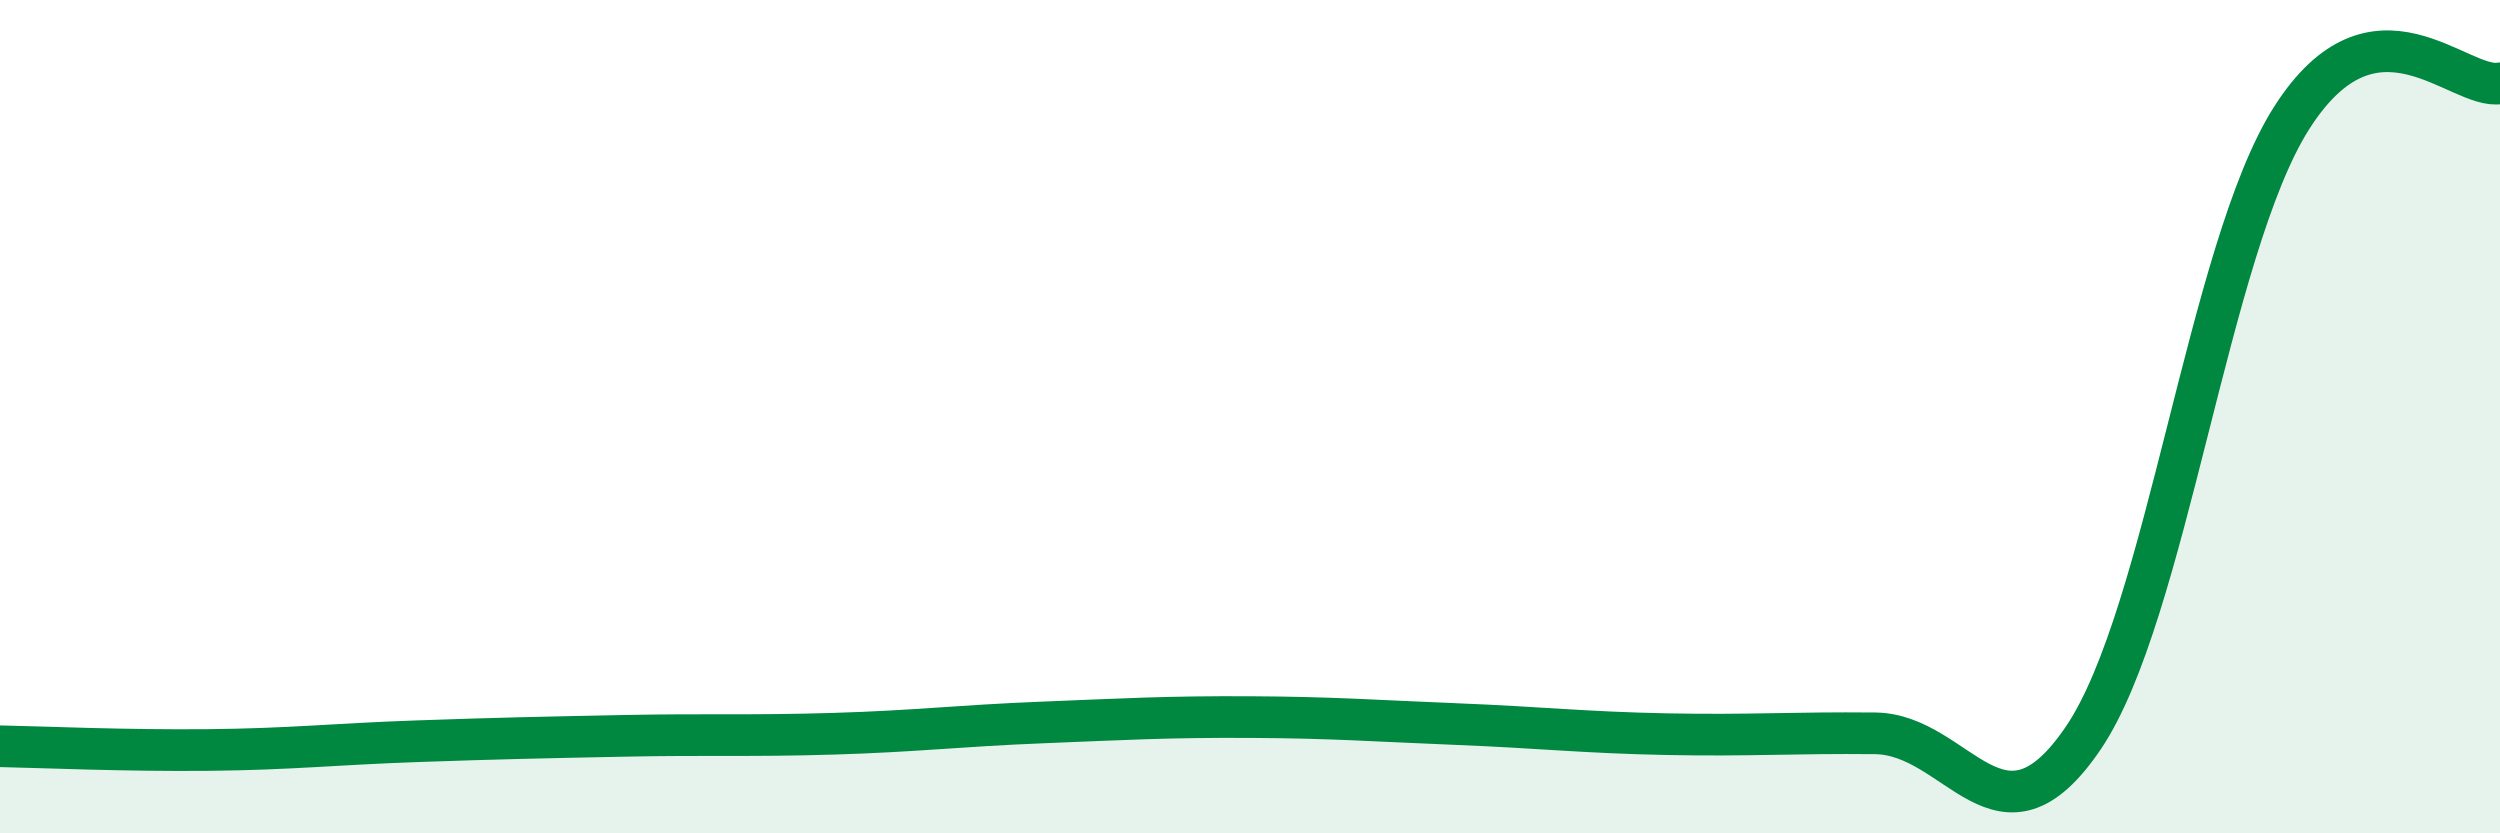 
    <svg width="60" height="20" viewBox="0 0 60 20" xmlns="http://www.w3.org/2000/svg">
      <path
        d="M 0,17.91 C 1,17.93 3,18.02 5,18 C 7,17.98 8,17.86 10,17.79 C 12,17.72 13,17.7 15,17.66 C 17,17.62 18,17.67 20,17.61 C 22,17.55 23,17.42 25,17.34 C 27,17.26 28,17.2 30,17.21 C 32,17.22 33,17.3 35,17.38 C 37,17.46 38,17.58 40,17.62 C 42,17.66 43,17.58 45,17.6 C 47,17.62 48,20.66 50,17.71 C 52,14.76 53,5.97 55,2.83 C 57,-0.31 59,2.17 60,2L60 20L0 20Z"
        fill="#008740"
        opacity="0.1"
        stroke-linecap="round"
        stroke-linejoin="round"
      />
      <path
        d="M 0,17.91 C 1,17.93 3,18.02 5,18 C 7,17.98 8,17.86 10,17.79 C 12,17.72 13,17.7 15,17.66 C 17,17.62 18,17.67 20,17.61 C 22,17.55 23,17.42 25,17.34 C 27,17.26 28,17.2 30,17.21 C 32,17.22 33,17.3 35,17.38 C 37,17.46 38,17.58 40,17.62 C 42,17.66 43,17.58 45,17.6 C 47,17.62 48,20.66 50,17.71 C 52,14.76 53,5.97 55,2.83 C 57,-0.31 59,2.17 60,2"
        stroke="#008740"
        stroke-width="1"
        fill="none"
        stroke-linecap="round"
        stroke-linejoin="round"
      />
    </svg>
  